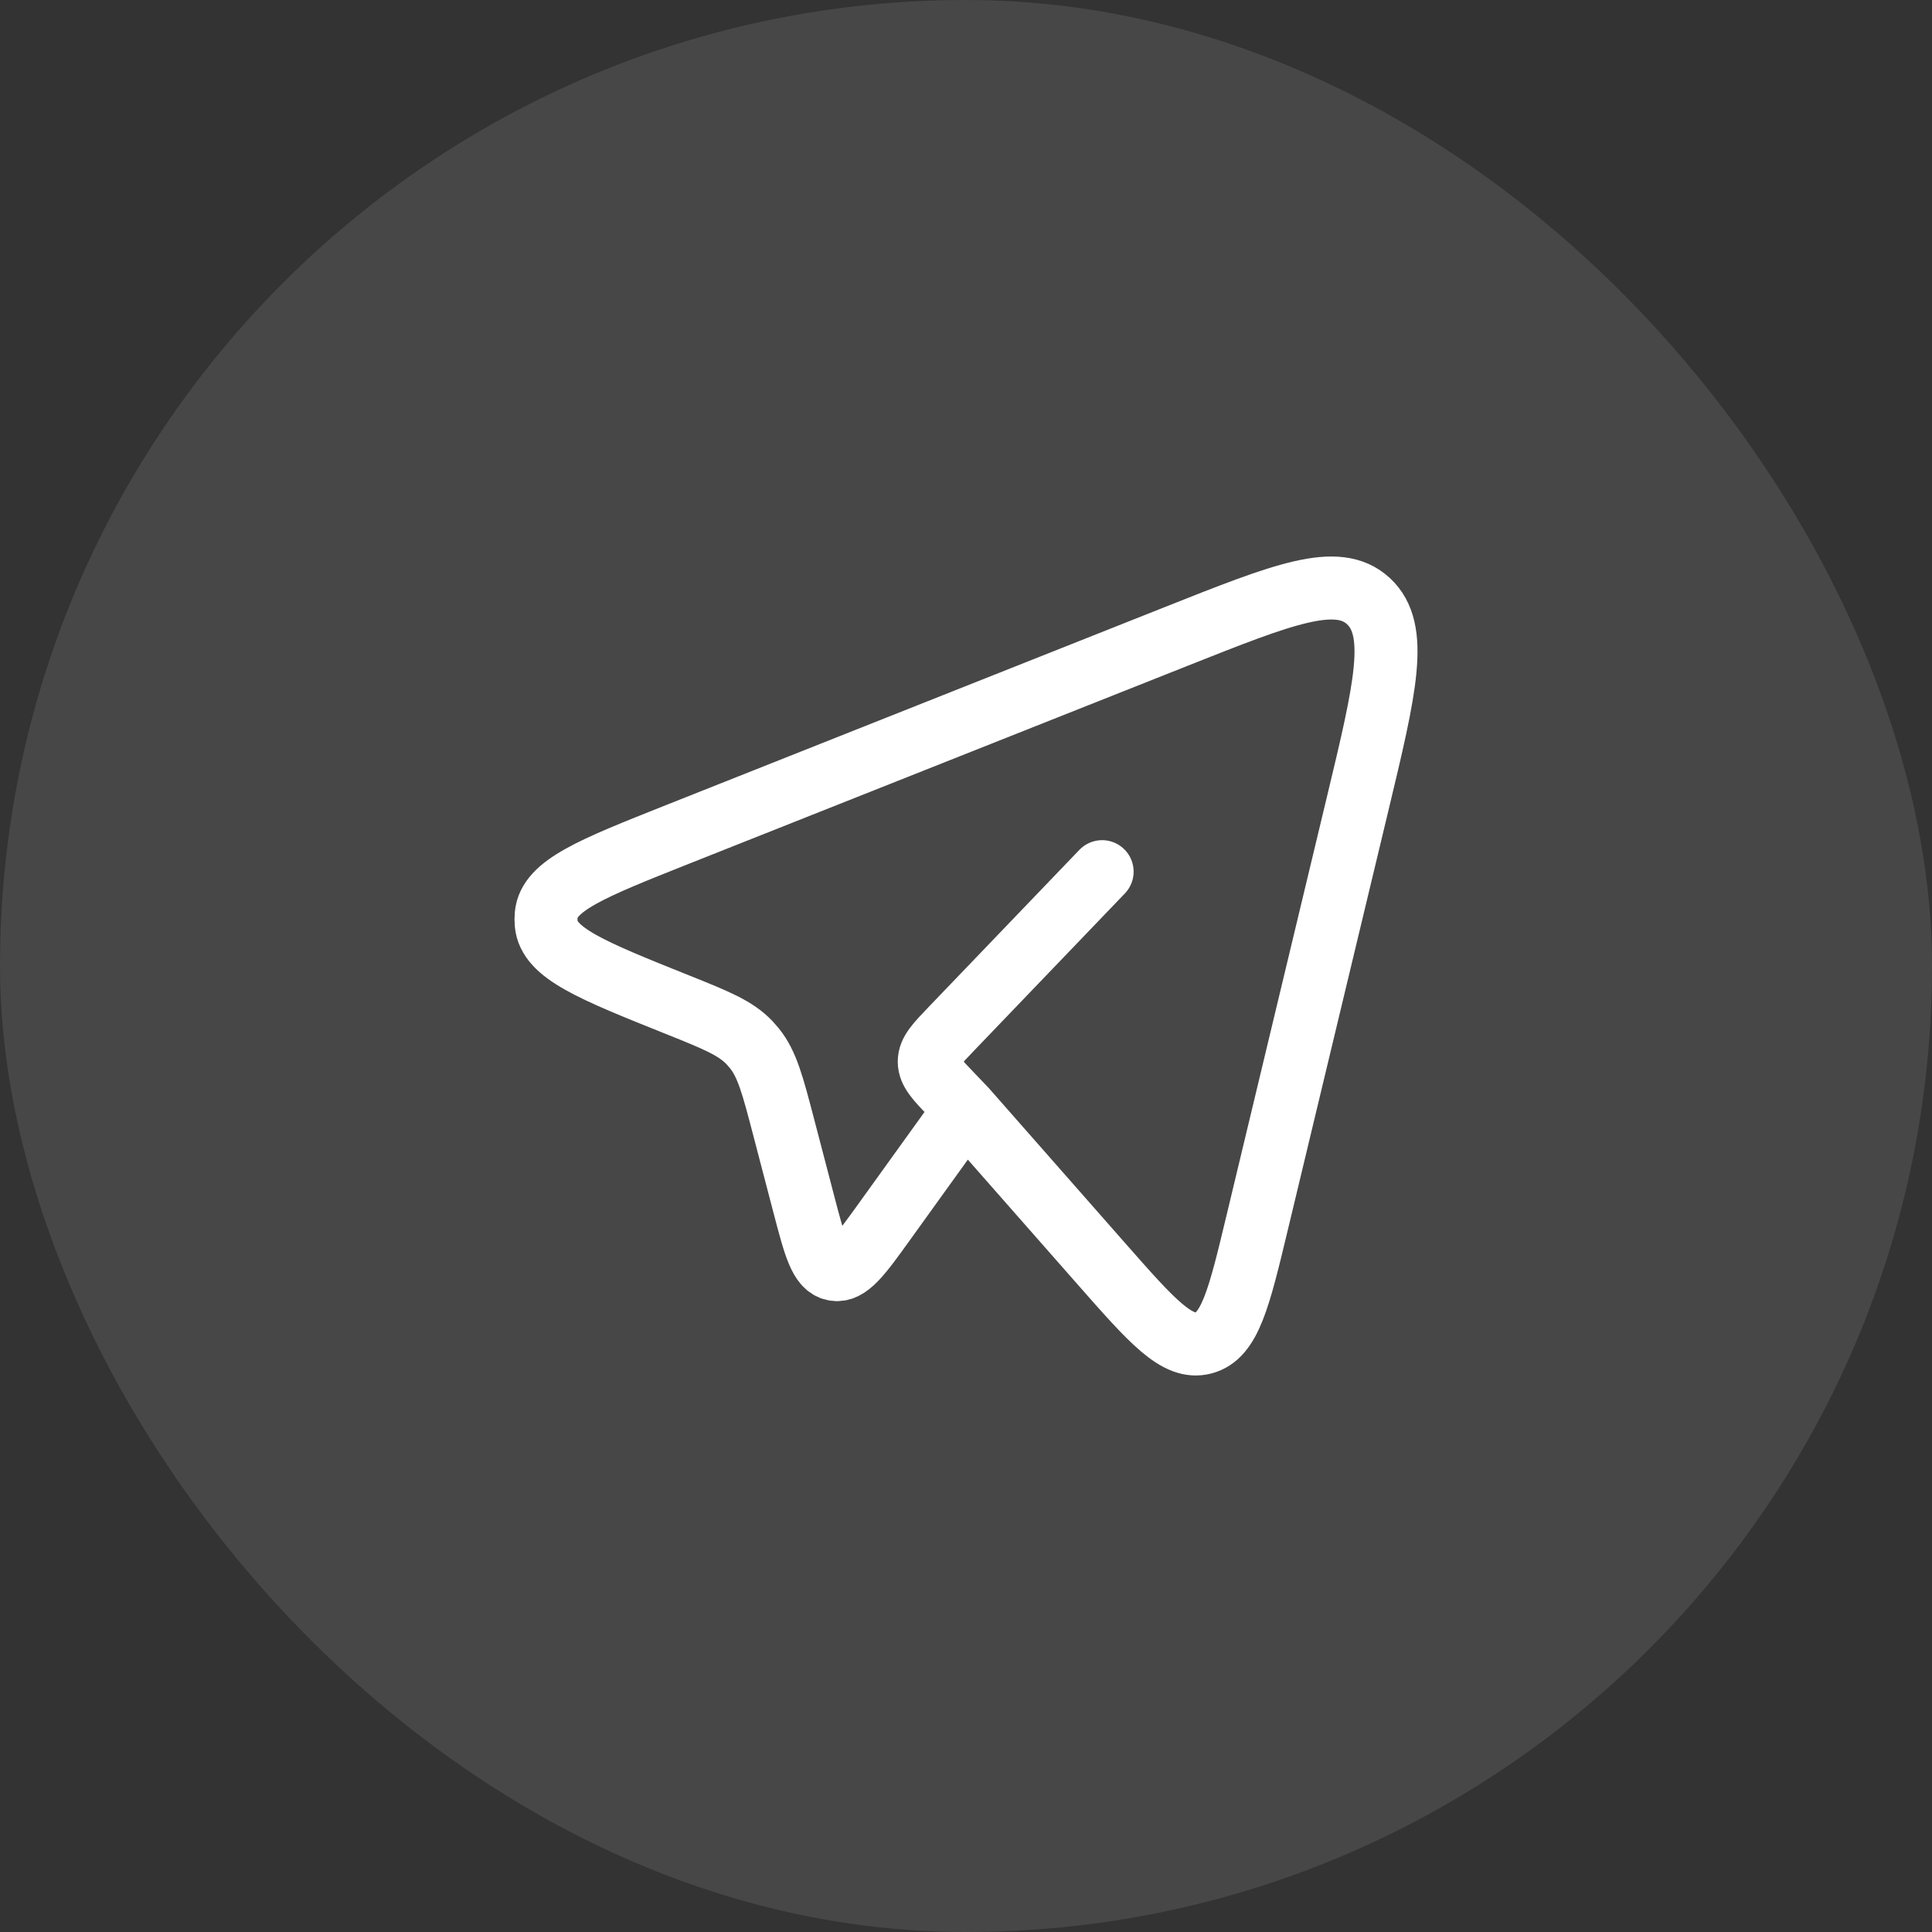 <svg width="46" height="46" viewBox="0 0 46 46" fill="none" xmlns="http://www.w3.org/2000/svg">
    <rect x="0" y="0" width="46" height="46" fill="#333333" stroke="none"/>
    <rect width="46" height="46" rx="23" fill="white" fill-opacity="0.1"/>
    <path d="M22.985 26.408L26.227 30.094C27.428 31.459 28.028 32.142 28.657 31.975C29.285 31.809 29.501 30.911 29.932 29.114L32.323 19.146C32.987 16.378 33.319 14.995 32.581 14.312C31.843 13.63 30.564 14.137 28.006 15.153L16.139 19.864C14.093 20.677 13.07 21.083 13.005 21.781C12.998 21.852 12.998 21.924 13.005 21.995C13.068 22.694 14.089 23.103 16.133 23.922C17.058 24.293 17.521 24.479 17.853 24.834C17.89 24.874 17.926 24.916 17.961 24.958C18.267 25.338 18.397 25.837 18.658 26.834L19.146 28.701C19.401 29.672 19.527 30.157 19.86 30.223C20.193 30.289 20.482 29.887 21.061 29.082L22.985 26.408ZM22.985 26.408L22.668 26.077C22.306 25.7 22.125 25.512 22.125 25.277C22.125 25.043 22.306 24.855 22.668 24.478L26.241 20.754" stroke="white" stroke-width="1.5" stroke-linecap="round" stroke-linejoin="round"/>
</svg>
